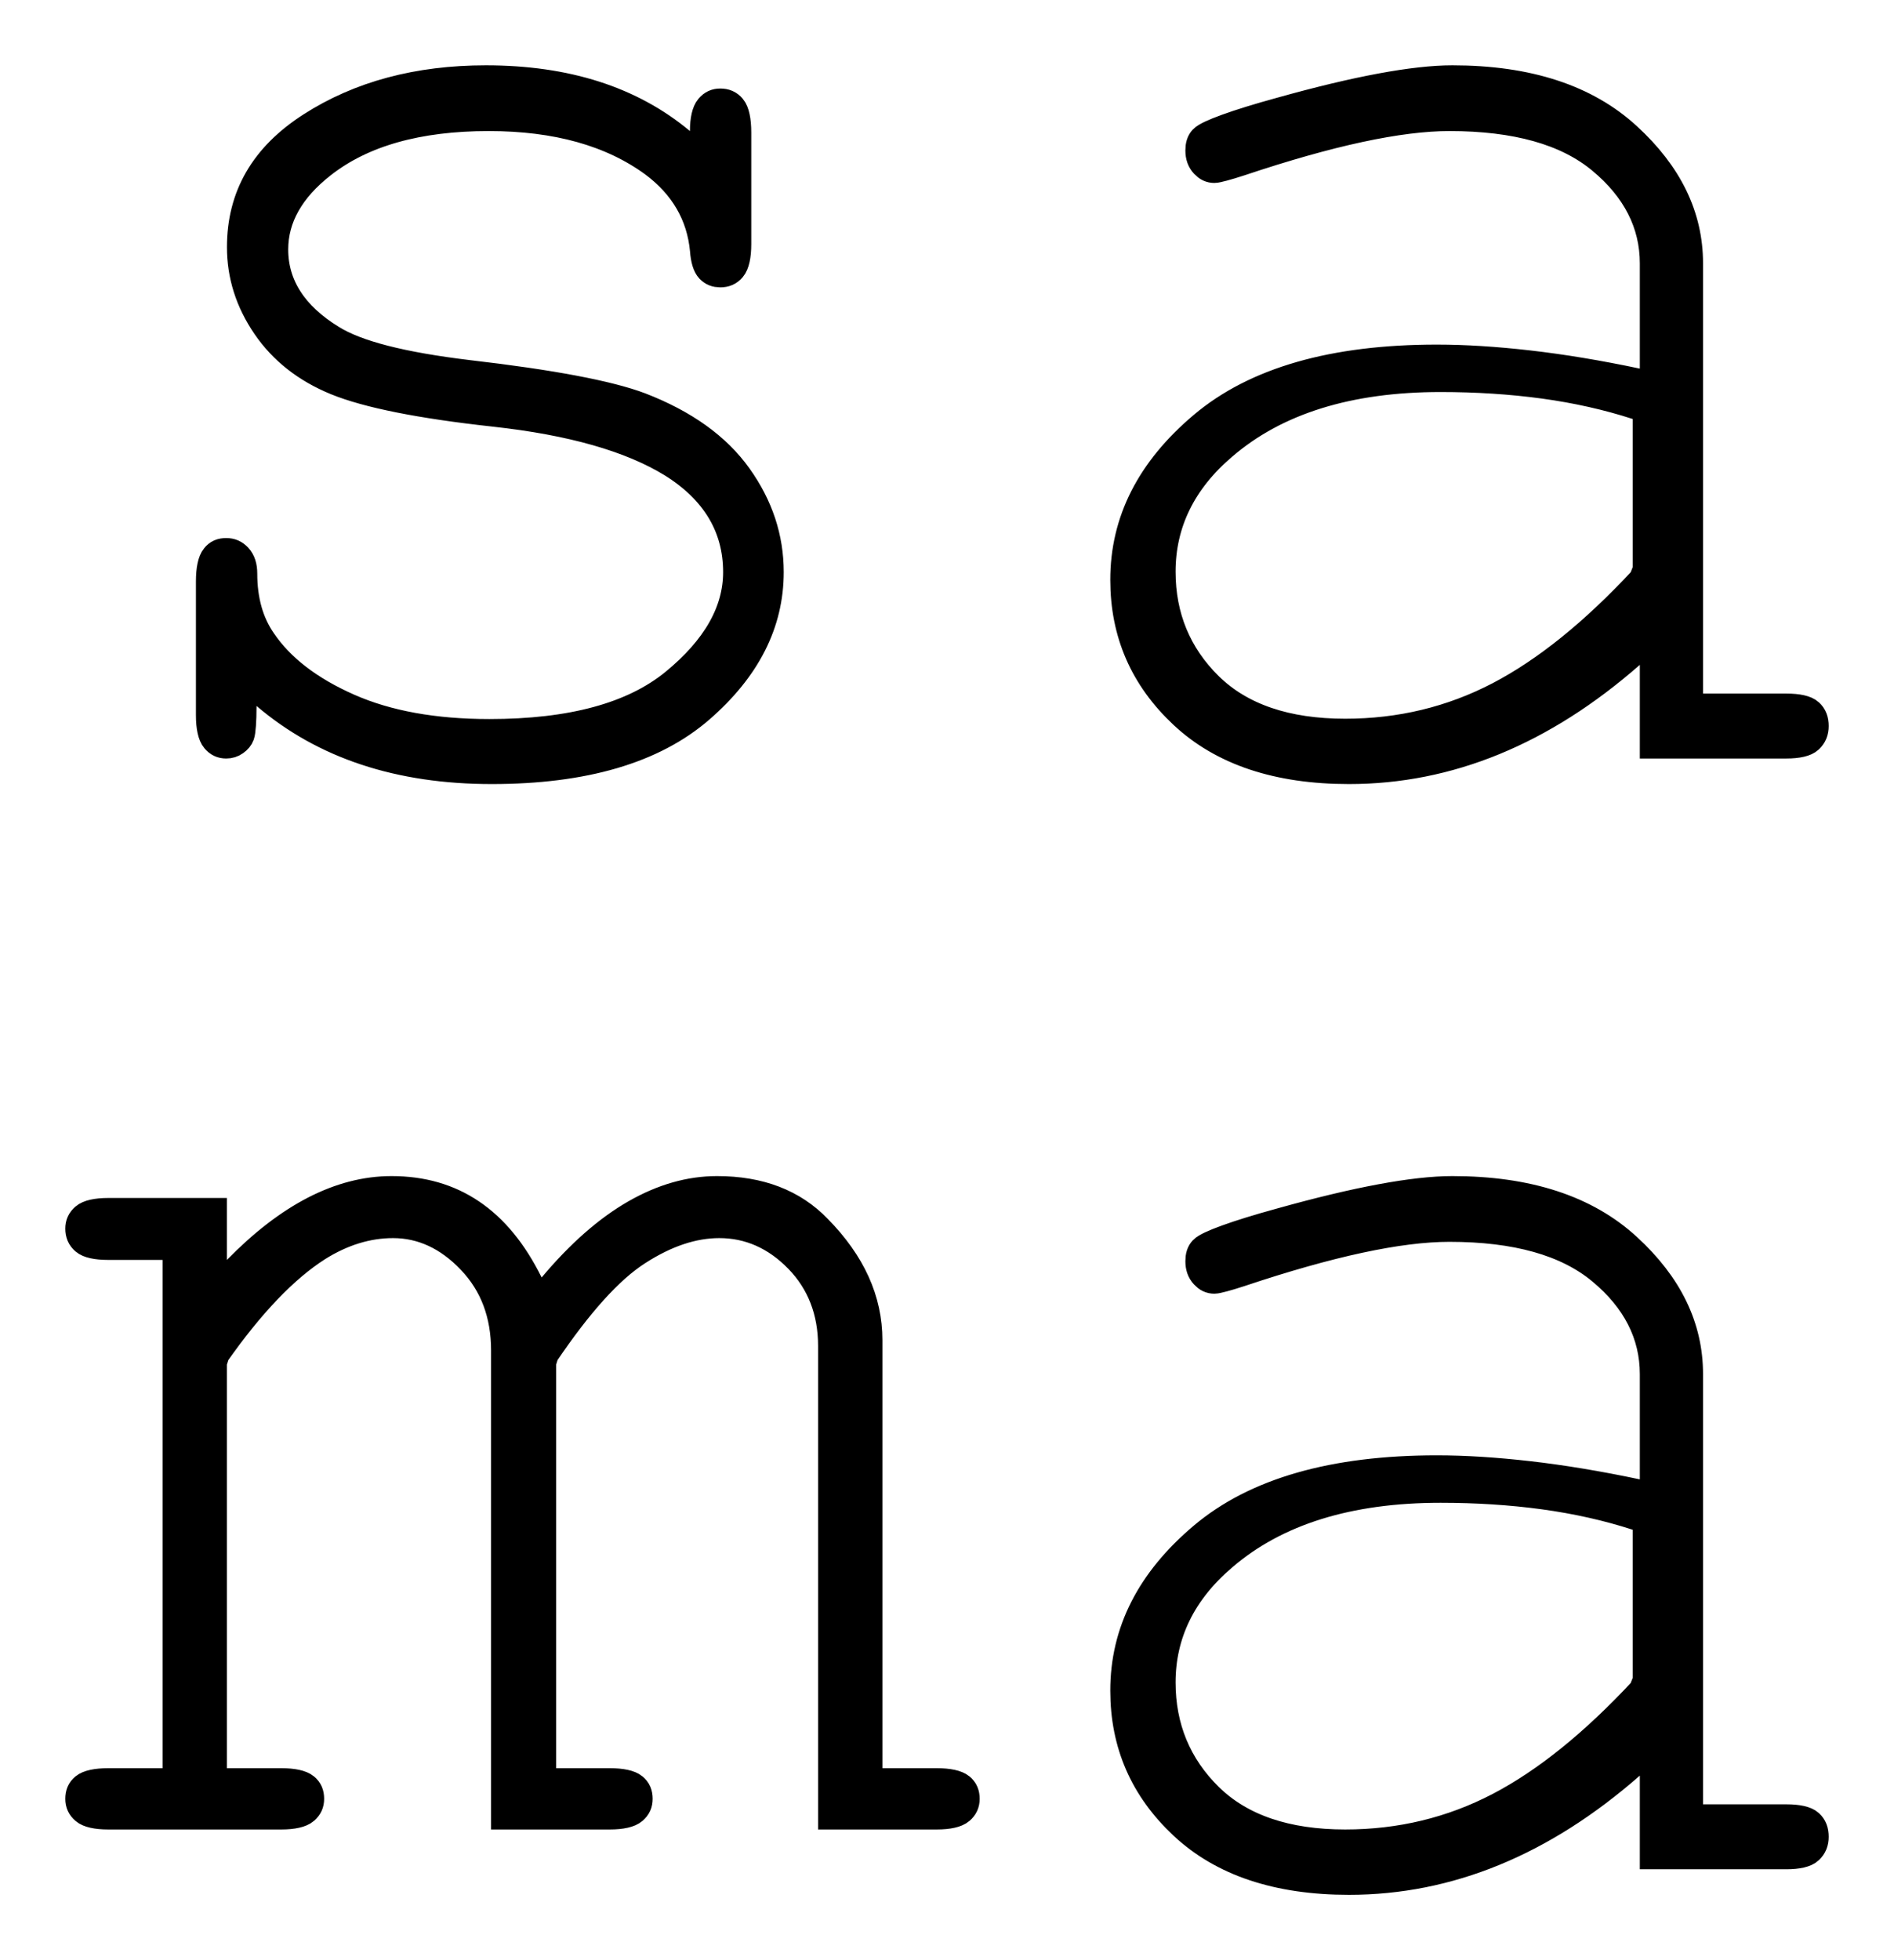 <?xml version="1.0" encoding="UTF-8"?>
<svg width="29px" height="30px" viewBox="0 0 29 30" version="1.1" xmlns="http://www.w3.org/2000/svg" xmlns:xlink="http://www.w3.org/1999/xlink">
    <!-- Generator: Sketch 53.2 (72643) - https://sketchapp.com -->
    <title>sama copy</title>
    <desc>Created with Sketch.</desc>
    <g id="Page-1" stroke="none" stroke-width="1" fill="none" fill-rule="evenodd">
        <path d="M10.814,2.006 L10.814,2.541 L10.404,2.198 C9.649,1.567 8.665,1.25 7.439,1.25 C6.403,1.25 5.519,1.488 4.781,1.962 C4.07,2.419 3.725,3.017 3.725,3.783 C3.725,4.205 3.849,4.598 4.101,4.968 C4.353,5.337 4.704,5.614 5.16,5.801 C5.634,5.995 6.441,6.157 7.571,6.281 C8.757,6.411 9.669,6.669 10.31,7.063 C10.977,7.478 11.322,8.05 11.322,8.756 C11.322,9.376 10.99,9.951 10.347,10.477 C9.707,11 8.754,11.255 7.494,11.255 C6.645,11.255 5.921,11.125 5.323,10.861 C4.72,10.595 4.272,10.253 3.987,9.833 C3.787,9.544 3.689,9.191 3.689,8.779 C3.689,8.674 3.664,8.603 3.618,8.553 C3.573,8.505 3.527,8.485 3.464,8.485 C3.397,8.485 3.356,8.503 3.32,8.548 C3.279,8.597 3.25,8.714 3.25,8.898 L3.25,10.946 C3.25,11.129 3.28,11.243 3.322,11.292 C3.363,11.34 3.405,11.359 3.464,11.359 C3.507,11.359 3.543,11.348 3.578,11.323 C3.616,11.296 3.638,11.268 3.649,11.238 C3.664,11.197 3.678,11.042 3.678,10.804 L3.678,10.262 L4.09,10.614 C4.977,11.371 6.119,11.75 7.528,11.75 C8.937,11.75 9.991,11.438 10.699,10.823 C11.405,10.209 11.75,9.524 11.75,8.756 C11.75,8.24 11.592,7.762 11.272,7.314 C10.953,6.867 10.461,6.513 9.791,6.254 C9.315,6.074 8.437,5.907 7.167,5.76 C6.146,5.637 5.447,5.46 5.056,5.215 C4.471,4.857 4.163,4.386 4.163,3.818 C4.163,3.316 4.42,2.868 4.911,2.485 C5.534,1.996 6.394,1.756 7.483,1.756 C8.527,1.756 9.377,1.992 10.029,2.469 C10.497,2.818 10.762,3.273 10.814,3.823 C10.824,3.967 10.855,4.055 10.892,4.094 C10.93,4.132 10.97,4.148 11.028,4.148 C11.096,4.148 11.141,4.128 11.181,4.081 C11.223,4.032 11.253,3.918 11.253,3.735 L11.253,2.03 C11.253,1.84 11.223,1.721 11.181,1.672 C11.141,1.625 11.096,1.605 11.028,1.605 C10.969,1.605 10.928,1.624 10.886,1.672 C10.844,1.722 10.814,1.832 10.814,2.006 Z M25.358,11.359 L27.351,11.359 C27.528,11.359 27.635,11.329 27.679,11.287 C27.728,11.24 27.75,11.187 27.75,11.112 C27.75,11.03 27.728,10.977 27.683,10.935 C27.639,10.894 27.53,10.865 27.351,10.865 L25.826,10.865 L25.826,4.031 C25.826,3.323 25.519,2.688 24.893,2.114 C24.268,1.54 23.387,1.25 22.238,1.25 C21.658,1.25 20.782,1.412 19.617,1.738 C18.926,1.927 18.509,2.085 18.444,2.156 C18.416,2.186 18.4,2.23 18.4,2.302 C18.4,2.383 18.421,2.441 18.465,2.488 C18.506,2.532 18.544,2.55 18.594,2.55 C18.626,2.55 18.769,2.514 18.982,2.444 C20.349,1.987 21.416,1.756 22.193,1.756 C23.218,1.756 24.002,1.973 24.538,2.418 C25.079,2.866 25.358,3.409 25.358,4.031 L25.358,5.95 L25.056,5.886 C24.464,5.761 23.913,5.67 23.405,5.612 C22.898,5.554 22.429,5.524 21.999,5.524 C20.421,5.524 19.236,5.867 18.437,6.543 C17.641,7.216 17.25,7.988 17.25,8.874 C17.25,9.681 17.544,10.355 18.139,10.912 C18.734,11.469 19.569,11.75 20.655,11.75 C22.171,11.75 23.598,11.166 24.943,9.988 L25.358,9.626 L25.358,11.359 Z M25.077,6.175 L25.25,6.231 L25.25,8.725 L25.183,8.895 C24.429,9.706 23.692,10.301 22.97,10.678 C22.239,11.059 21.447,11.25 20.597,11.25 C19.689,11.25 18.982,11.012 18.488,10.529 C17.998,10.048 17.75,9.45 17.75,8.75 C17.75,7.991 18.074,7.335 18.706,6.798 C19.521,6.097 20.642,5.75 22.057,5.75 C22.611,5.75 23.138,5.784 23.64,5.852 C24.145,5.921 24.624,6.028 25.077,6.175 Z M3.224,18.585 L1.657,18.585 C1.477,18.585 1.365,18.615 1.317,18.657 C1.27,18.699 1.25,18.742 1.25,18.804 C1.25,18.874 1.271,18.921 1.317,18.962 C1.365,19.004 1.477,19.033 1.657,19.033 L2.739,19.033 L2.739,27.312 L1.657,27.312 C1.476,27.312 1.362,27.341 1.313,27.382 C1.269,27.419 1.25,27.462 1.25,27.531 C1.25,27.593 1.27,27.636 1.317,27.678 C1.365,27.72 1.477,27.75 1.657,27.75 L4.307,27.75 C4.486,27.75 4.598,27.72 4.646,27.678 C4.693,27.636 4.713,27.593 4.713,27.531 C4.713,27.462 4.694,27.419 4.65,27.382 C4.601,27.341 4.488,27.312 4.307,27.312 L3.224,27.312 L3.224,20.846 L3.27,20.702 C3.81,19.934 4.332,19.387 4.842,19.061 C5.224,18.821 5.618,18.699 6.018,18.699 C6.473,18.699 6.883,18.89 7.237,19.262 C7.592,19.633 7.769,20.106 7.769,20.667 L7.769,27.75 L9.337,27.75 C9.516,27.75 9.628,27.72 9.676,27.678 C9.724,27.636 9.743,27.593 9.743,27.531 C9.743,27.462 9.724,27.419 9.68,27.382 C9.632,27.341 9.518,27.312 9.337,27.312 L8.266,27.312 L8.266,20.846 L8.309,20.706 C8.834,19.929 9.308,19.402 9.741,19.124 C10.177,18.842 10.602,18.699 11.013,18.699 C11.481,18.699 11.897,18.883 12.248,19.243 C12.599,19.603 12.776,20.061 12.776,20.6 L12.776,27.75 L14.343,27.75 C14.523,27.75 14.635,27.72 14.683,27.678 C14.73,27.636 14.75,27.593 14.75,27.531 C14.75,27.462 14.731,27.419 14.687,27.382 C14.638,27.341 14.524,27.312 14.343,27.312 L13.261,27.312 L13.261,20.511 C13.261,19.91 13.011,19.354 12.498,18.832 C12.125,18.444 11.624,18.25 10.978,18.25 C10.57,18.25 10.161,18.366 9.748,18.602 C9.326,18.843 8.904,19.213 8.485,19.712 L8.239,20.005 L8.069,19.662 C7.829,19.178 7.537,18.824 7.192,18.593 C6.852,18.364 6.455,18.25 5.995,18.25 C5.226,18.25 4.446,18.647 3.653,19.458 L3.224,19.897 L3.224,18.585 Z M25.358,28.359 L27.351,28.359 C27.528,28.359 27.635,28.329 27.679,28.287 C27.728,28.24 27.75,28.187 27.75,28.112 C27.75,28.03 27.728,27.977 27.683,27.935 C27.639,27.894 27.53,27.865 27.351,27.865 L25.826,27.865 L25.826,21.031 C25.826,20.323 25.519,19.688 24.893,19.114 C24.268,18.54 23.387,18.25 22.238,18.25 C21.658,18.25 20.782,18.412 19.617,18.738 C18.926,18.927 18.509,19.085 18.444,19.156 C18.416,19.186 18.4,19.23 18.4,19.302 C18.4,19.383 18.421,19.441 18.465,19.488 C18.506,19.532 18.544,19.55 18.594,19.55 C18.626,19.55 18.769,19.514 18.982,19.444 C20.349,18.987 21.416,18.756 22.193,18.756 C23.218,18.756 24.002,18.973 24.538,19.418 C25.079,19.866 25.358,20.409 25.358,21.031 L25.358,22.95 L25.056,22.886 C24.464,22.761 23.913,22.67 23.405,22.612 C22.898,22.554 22.429,22.524 21.999,22.524 C20.421,22.524 19.236,22.867 18.437,23.543 C17.641,24.216 17.25,24.988 17.25,25.874 C17.25,26.681 17.544,27.355 18.139,27.912 C18.734,28.469 19.569,28.75 20.655,28.75 C22.171,28.75 23.598,28.166 24.943,26.988 L25.358,26.626 L25.358,28.359 Z M25.25,23.231 L25.25,25.725 L25.183,25.895 C24.429,26.706 23.692,27.301 22.97,27.678 C22.239,28.059 21.447,28.25 20.597,28.25 C19.689,28.25 18.982,28.012 18.488,27.529 C17.998,27.048 17.75,26.45 17.75,25.75 C17.75,24.991 18.074,24.335 18.706,23.798 C19.521,23.097 20.642,22.75 22.057,22.75 C22.611,22.75 23.138,22.784 23.64,22.852 C24.145,22.921 24.624,23.028 25.077,23.175 L25.25,23.231 Z" id="sama-copy" stroke="#000000" stroke-width="0.5" fill="#000000" fill-rule="nonzero"></path>
    </g>
</svg>